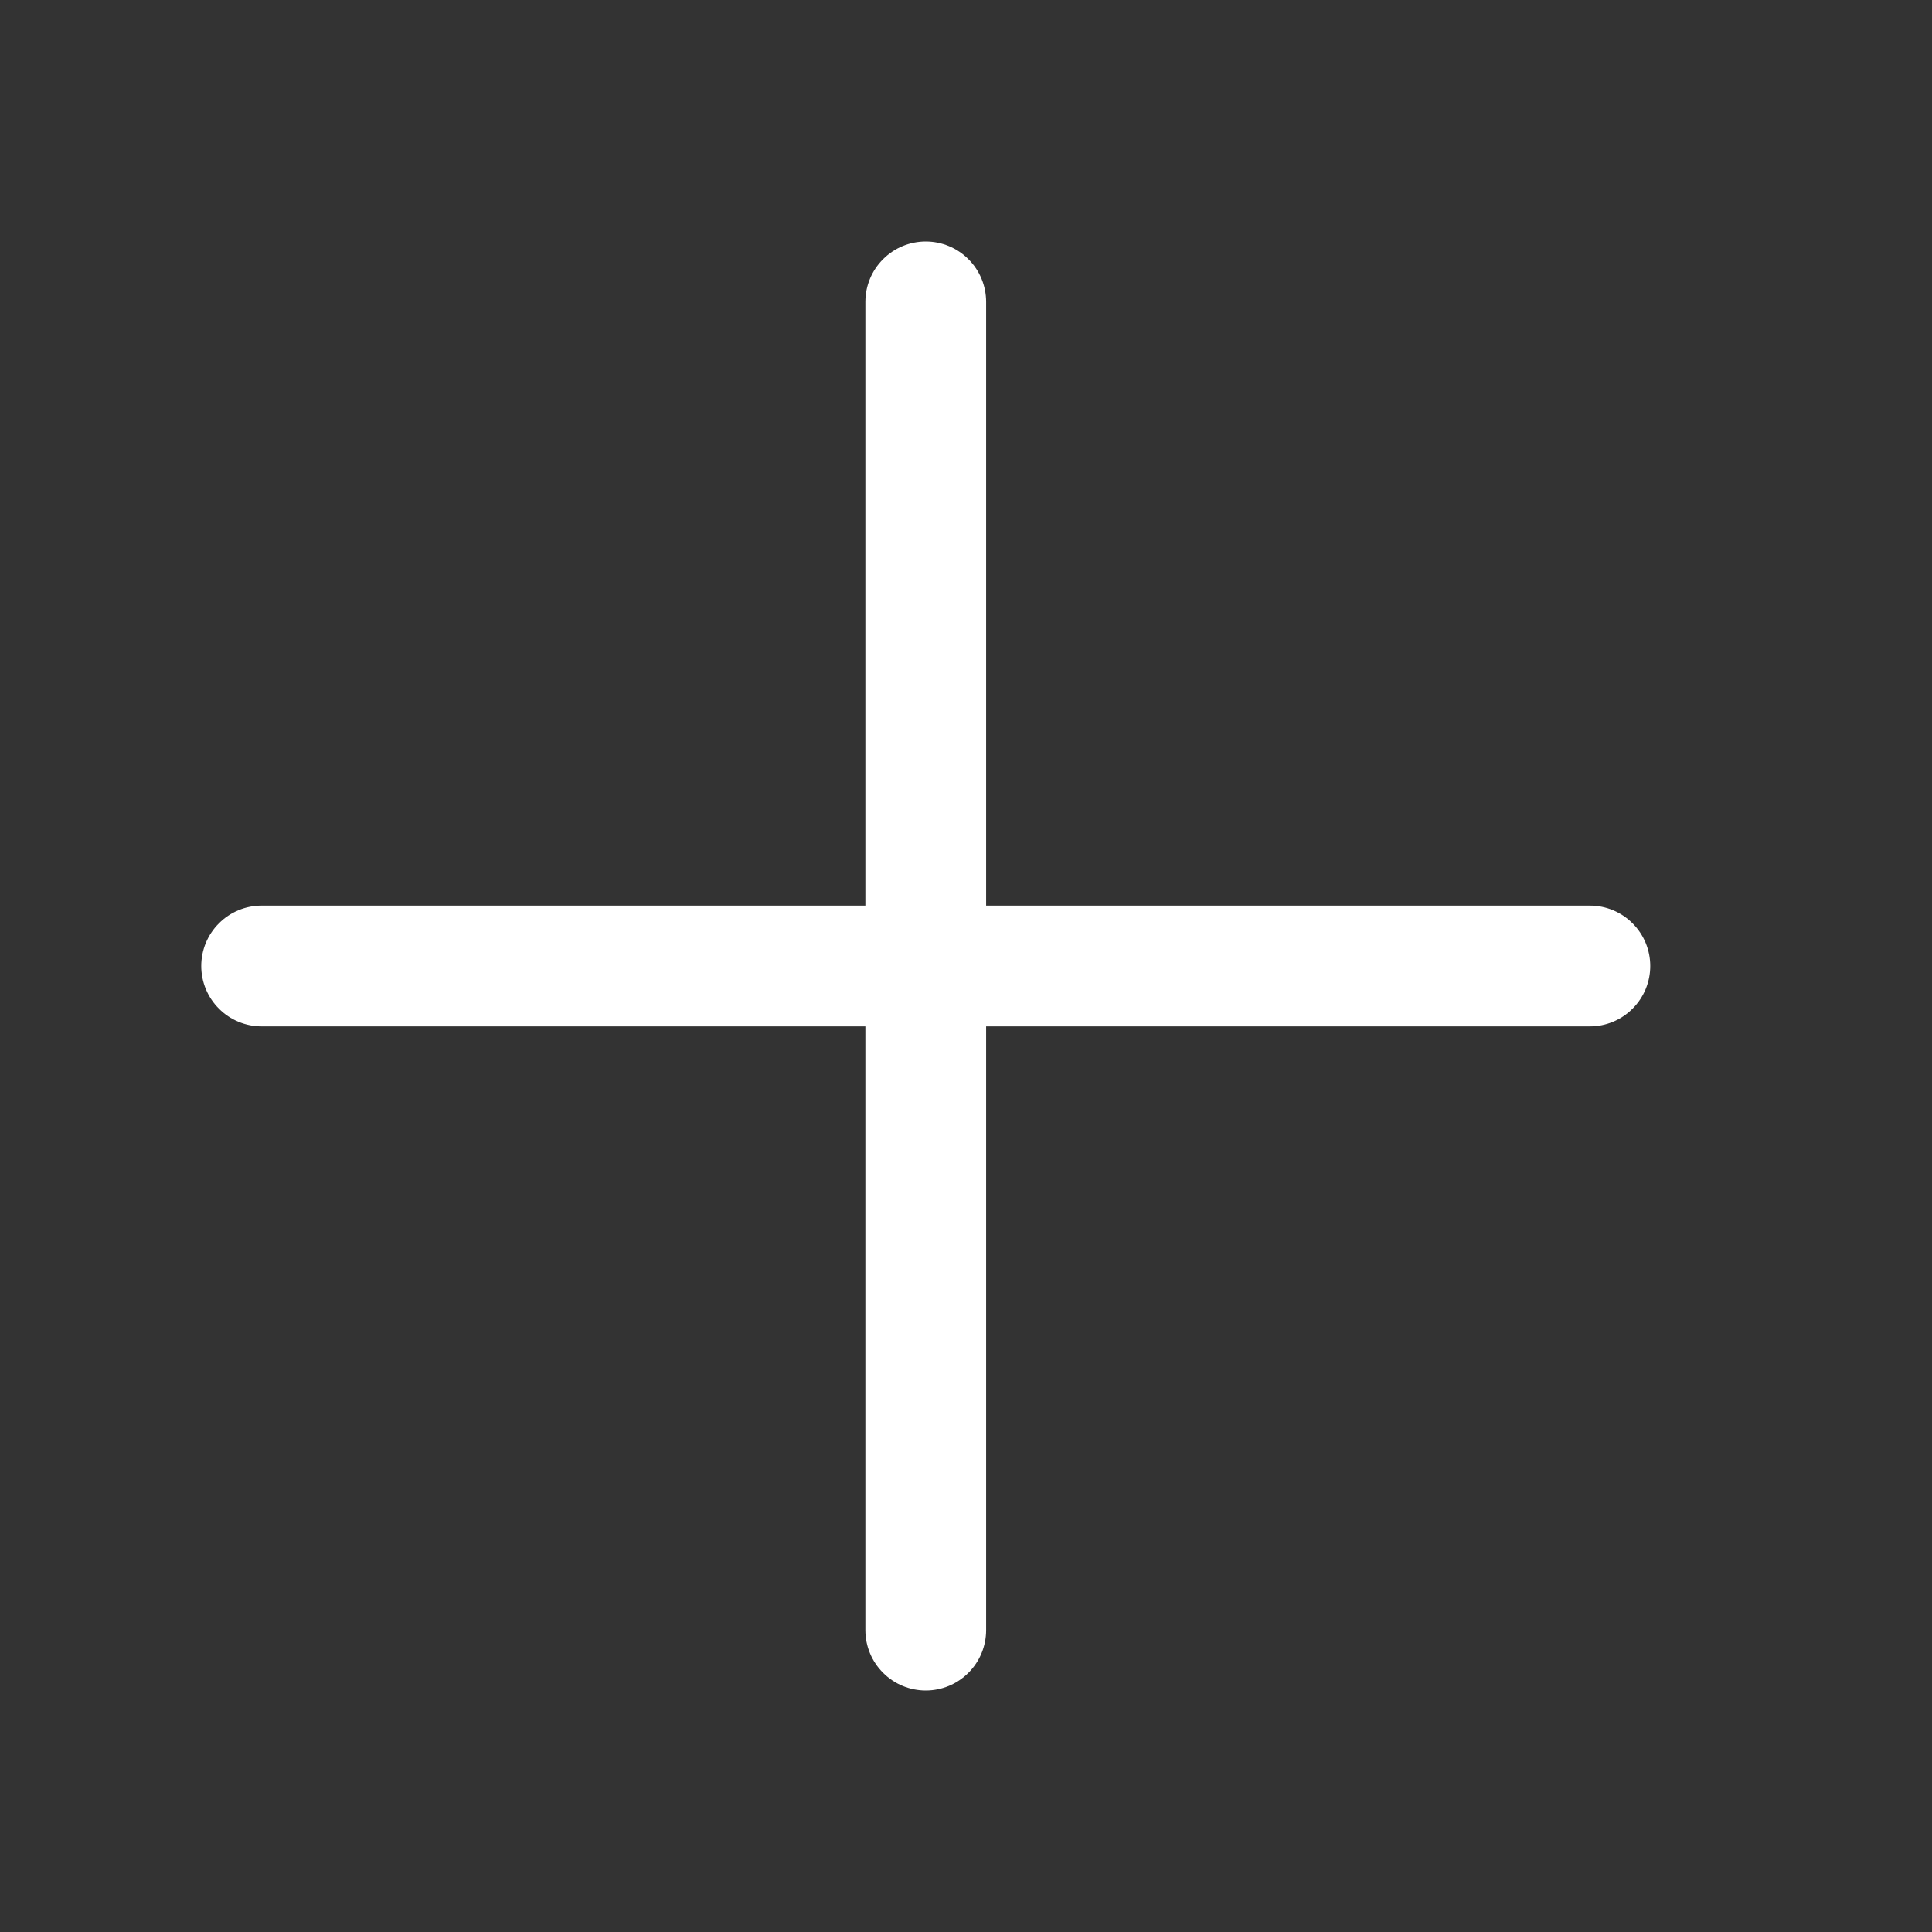 <svg width="24" height="24" viewBox="0 0 24 24" fill="none" xmlns="http://www.w3.org/2000/svg">
<rect x="0" y="0" width="24" height="24" fill="#333333" stroke="none"/>
<path d="M20.5 12C20.5 12.199 20.421 12.39 20.28 12.53C20.14 12.671 19.949 12.75 19.75 12.75H12.25V20.25C12.25 20.449 12.171 20.64 12.03 20.78C11.89 20.921 11.699 21 11.5 21C11.301 21 11.11 20.921 10.97 20.78C10.829 20.64 10.75 20.449 10.75 20.25V12.75H3.25C3.051 12.75 2.86 12.671 2.72 12.53C2.579 12.39 2.5 12.199 2.5 12C2.5 11.801 2.579 11.61 2.72 11.47C2.86 11.329 3.051 11.25 3.25 11.25H10.75V3.75C10.75 3.551 10.829 3.36 10.97 3.22C11.11 3.079 11.301 3 11.5 3C11.699 3 11.89 3.079 12.03 3.22C12.171 3.36 12.25 3.551 12.25 3.75V11.25H19.75C19.949 11.25 20.14 11.329 20.28 11.47C20.421 11.61 20.5 11.801 20.5 12Z" fill="white"/>
</svg>
